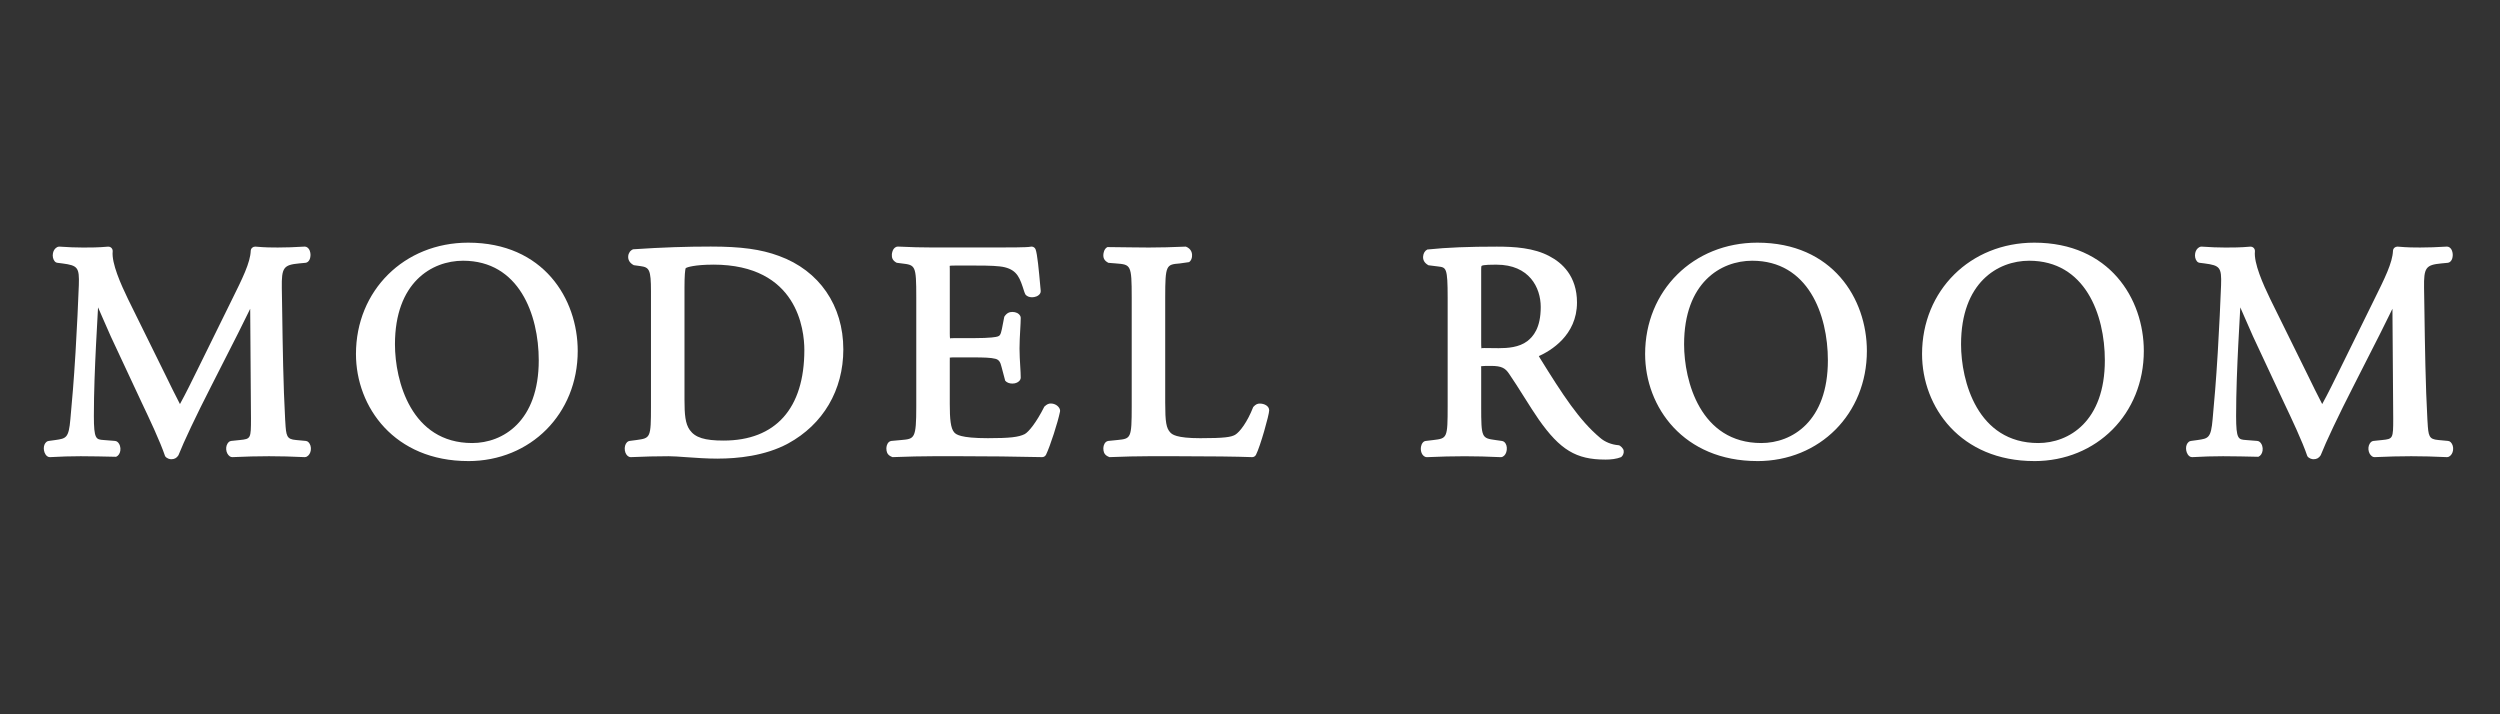 <?xml version="1.0" encoding="UTF-8"?><svg id="b" xmlns="http://www.w3.org/2000/svg" width="115.531" height="33" viewBox="0 0 115.531 33"><rect x="0" y="0" width="115.531" height="33" fill="#333333" stroke="none"/><defs><style>.d{fill:none;}.d,.e{stroke-width:0px;}.e{fill:#fff;}</style></defs><g id="c"><rect class="d" width="115.531" height="33"/><path class="e" d="M7.921,21.223c-.072,0-.215-.03-.292-.144-.224-.67-.74-1.759-1.083-2.48l-1.426-3.052c-.124-.272-.248-.558-.372-.846-.072-.166-.145-.332-.217-.497-.035.595-.064,1.17-.094,1.745-.049.99-.099,2.154-.099,3.282,0,1.069.104,1.077.446,1.103l.532.042c.042.003.083.02.115.048.103.089.154.248.13.404-.021.134-.092.237-.195.281-.563-.012-1.106-.026-1.635-.026-.444,0-.944.014-1.417.042-.004,0-.008,0-.012,0-.047,0-.092-.016-.128-.046-.111-.092-.15-.247-.15-.362,0-.125.044-.23.123-.296.029-.024.063-.039.101-.044l.308-.042c.502-.072.621-.089.697-.968.084-.923.153-1.692.237-3.076.069-1.161.125-2.349.153-3.119.026-.811-.045-.905-.765-.999l-.223-.028c-.05-.006-.096-.031-.128-.07-.078-.093-.108-.239-.079-.38.026-.128.098-.227.198-.277.028-.014.059-.021.09-.021.005,0,.009,0,.014,0,.415.028.747.042,1.093.042h.008c.315,0,.686,0,1.137-.041.007,0,.013,0,.019,0,.054,0,.104.021.143.059.042.043.062.102.057.161-.057.546.378,1.519.709,2.204l1.744,3.536c.218.448.432.887.656,1.315.28-.511.549-1.061.811-1.594l1.558-3.165c.529-1.067.879-1.772.902-2.325.003-.055.027-.106.068-.142.037-.032.084-.05.132-.05.006,0,.012,0,.018,0,.469.041.758.041,1.033.041.346,0,.804-.014,1.233-.042.004,0,.009,0,.013,0,.039,0,.078.012.111.034.124.083.149.239.153.325.003.072-.003.25-.125.347-.03.024-.067.039-.105.043l-.294.028c-.725.069-.814.195-.801,1.129l.018,1.139c.022,1.507.049,3.383.136,4.946l.007.105c.038.663.061.805.497.842l.45.042c.047.004.09.025.123.058.088.088.129.227.109.372-.019.131-.084.238-.181.293-.03.017-.064.026-.099.026-.003,0-.007,0-.01,0-.57-.028-1.142-.042-1.643-.042-.487,0-1.114.014-1.686.042-.003,0-.007,0-.01,0-.042,0-.082-.013-.116-.037-.094-.067-.153-.181-.165-.314-.011-.134.03-.258.112-.341.032-.032.075-.053.121-.057l.406-.042c.497-.051.506-.069.506-.992l-.036-5.073c-.041.083-.083.169-.126.256-.157.321-.321.656-.44.888l-1.245,2.45c-.667,1.302-1.271,2.578-1.505,3.176-.083.132-.192.183-.327.183Z"/><path class="e" d="M21.637,21.307c-3.405,0-5.187-2.489-5.187-4.948,0-2.933,2.229-5.145,5.187-5.145,3.477,0,5.061,2.594,5.061,5.005,0,2.901-2.176,5.089-5.061,5.089ZM21.399,12.049c-1.452,0-3.147,1.011-3.147,3.862,0,1.695.751,4.563,3.568,4.563,1.42,0,3.077-1.001,3.077-3.821,0-2.124-.916-4.604-3.498-4.604Z"/><path class="e" d="M33.183,21.195c-.521,0-1.041-.037-1.483-.069-.318-.023-.595-.043-.8-.043-.585,0-1.088.014-1.742.042-.003,0-.006,0-.009,0-.031,0-.062-.007-.09-.021-.094-.047-.16-.151-.182-.284-.025-.153.013-.298.102-.387.031-.031.072-.051.116-.057l.322-.042c.641-.089.666-.092.666-1.553v-5.323c0-1.004-.079-1.103-.486-1.161l-.308-.042c-.203-.107-.272-.26-.258-.42.014-.146.099-.264.227-.315,1.362-.091,2.483-.126,3.589-.126,1.406,0,2.318.125,3.151.433,1.861.676,2.974,2.291,2.974,4.32,0,1.881-.932,3.466-2.556,4.35-1.068.576-2.348.696-3.233.696ZM32.96,12.23c-.862,0-1.219.124-1.267.156-.036.059-.061.368-.061.904v5.169c0,.708.037,1.121.243,1.411.251.352.688.49,1.56.49,2.409,0,3.736-1.486,3.736-4.184,0-.926-.304-3.947-4.212-3.947Z"/><path class="e" d="M48.154,21.125c-1.259-.028-2.505-.042-3.749-.042h-1.261c-.601,0-1.075.014-1.898.042-.19-.068-.257-.172-.278-.305-.025-.153.013-.298.102-.386.033-.033.077-.054.123-.058l.463-.042c.608-.054.687-.06.687-1.552v-5.043c0-1.485-.038-1.49-.678-1.566l-.226-.029c-.183-.096-.234-.222-.225-.377.003-.062.027-.271.188-.351.028-.014.059-.021.09-.021.003,0,.006,0,.01,0,.599.028,1.072.042,1.644.042h2.633c.796,0,1.699,0,1.843-.036.017-.004.033-.006.049-.006.083,0,.16.052.188.134.079.223.146.92.219,1.741l.016.171c.004.045-.008.091-.032.128-.082.124-.246.168-.371.168-.128,0-.234-.044-.3-.123-.017-.02-.054-.122-.062-.147-.192-.605-.308-.97-.897-1.117-.271-.065-.703-.078-1.311-.078h-1.008c-.058,0-.192,0-.226.014.005.018.005.185.005.346v2.802c0,.115.005.184.014.206.005-.014.129-.014.249-.014h.812c.841,0,1.076-.057,1.129-.074.086-.029.144-.048.202-.34l.112-.574c.112-.174.233-.223.374-.223.162,0,.296.066.359.176.018.03.027.065.027.1,0,.152-.012.346-.024.562-.015.263-.032.56-.032.853,0,.279.018.566.033.818.013.205.023.388.023.527,0,.035-.01.07-.027.1-.063.109-.197.175-.358.175-.142,0-.263-.049-.333-.134l-.167-.629c-.055-.244-.13-.344-.288-.383-.188-.053-.547-.064-1.03-.064h-.812c-.081,0-.229,0-.271.014h0c.013,0,.007.047.007.164v1.975c0,.676.035,1.132.212,1.32.081.081.26.26,1.549.26,1.004,0,1.418-.046,1.703-.189.184-.102.539-.536.906-1.269.127-.12.208-.144.298-.144.181,0,.348.101.413.251.017.038.021.079.014.12-.1.498-.455,1.597-.646,1.994-.034.069-.104.113-.181.113h-.005Z"/><path class="e" d="M57.855,21.125c-.673-.026-1.974-.042-3.48-.042h-1.289c-.586,0-1.032.014-1.813.042-.19-.068-.257-.172-.278-.305-.025-.153.013-.298.102-.386.033-.033.076-.053.122-.058l.42-.042c.623-.064.66-.068.66-1.552v-5.043c0-1.508-.041-1.511-.726-1.565l-.351-.028c-.192-.097-.243-.224-.233-.378.003-.062.028-.27.188-.35.878.007,1.353.021,1.91.021.544,0,1.019-.014,1.716-.042.257.101.281.308.285.37.01.156-.041.282-.14.347l-.43.061c-.62.052-.671.057-.671,1.565v4.875c0,.892.049,1.175.239,1.375.082.081.261.26,1.382.26,1.133,0,1.422-.051,1.611-.157.214-.129.559-.578.836-1.285.119-.131.204-.158.304-.158.21,0,.433.111.433.315,0,.2-.411,1.666-.61,2.053-.034.067-.104.108-.178.108-.003,0-.005,0-.008,0Z"/><path class="e" d="M74.174,21.238c-1.334,0-2.079-.449-3.064-1.85-.185-.264-.424-.642-.672-1.034-.239-.38-.487-.772-.701-1.083-.17-.25-.33-.362-.83-.362-.168,0-.419,0-.478.024,0,0,.002,0,.002,0,.018,0,.018.063.018.085v1.765c0,1.46.024,1.464.668,1.553l.295.042c.036.005.071.021.1.044.094.078.137.213.119.37-.018.149-.085.263-.186.313-.028.014-.059.021-.09.021-.003,0-.006,0-.009,0-.627-.028-1.101-.042-1.658-.042-.585,0-1.087.014-1.742.042-.003,0-.006,0-.009,0-.031,0-.062-.007-.09-.021-.09-.045-.153-.137-.178-.26-.023-.116-.013-.281.088-.399.033-.038.079-.063.129-.069l.35-.042c.64-.077.664-.08.664-1.552v-5.029c0-1.387-.067-1.395-.44-1.44l-.448-.056c-.199-.112-.259-.256-.246-.411.011-.143.084-.262.195-.317.932-.097,1.93-.133,3.213-.133.799,0,1.713.053,2.435.445.576.3,1.268.916,1.268,2.137,0,1.523-1.23,2.239-1.763,2.477.01.022.026.052.051.092,1.056,1.703,1.819,2.878,2.775,3.679.22.195.537.323.852.346.093.007.228.157.242.249.018.114-.027.23-.116.302-.217.086-.464.115-.742.115ZM69.16,12.23c-.173,0-.634,0-.695.059-.016.025-.016.149-.016.19v3.278c0,.134,0,.283.01.345.007-.015.048-.019.143-.019.119,0,.325.007.656.007.417,0,.943-.037,1.321-.324.267-.207.622-.597.622-1.578,0-.903-.534-1.957-2.041-1.957Z"/><path class="e" d="M81.212,21.307c-3.405,0-5.187-2.489-5.187-4.948,0-2.933,2.229-5.145,5.187-5.145,3.477,0,5.061,2.594,5.061,5.005,0,2.901-2.176,5.089-5.061,5.089ZM80.973,12.049c-1.452,0-3.147,1.011-3.147,3.862,0,1.695.751,4.563,3.568,4.563,1.42,0,3.077-1.001,3.077-3.821,0-2.124-.916-4.604-3.498-4.604Z"/><path class="e" d="M94.01,21.307c-3.405,0-5.187-2.489-5.187-4.948,0-2.933,2.229-5.145,5.187-5.145,3.477,0,5.061,2.594,5.061,5.005,0,2.901-2.176,5.089-5.061,5.089ZM93.772,12.049c-1.452,0-3.147,1.011-3.147,3.862,0,1.695.751,4.563,3.568,4.563,1.42,0,3.077-1.001,3.077-3.821,0-2.124-.916-4.604-3.498-4.604Z"/><path class="e" d="M106.919,21.223c-.072,0-.215-.03-.292-.144-.224-.67-.74-1.759-1.083-2.48l-1.426-3.052c-.124-.272-.248-.558-.372-.846-.072-.166-.145-.332-.217-.497-.035.595-.064,1.17-.094,1.745-.049.99-.099,2.154-.099,3.282,0,1.069.104,1.077.446,1.103l.532.042c.042.003.083.02.115.048.103.089.154.248.13.404-.021.134-.092.237-.195.281-.563-.012-1.106-.026-1.635-.026-.444,0-.944.014-1.417.042-.004,0-.008,0-.012,0-.047,0-.092-.016-.128-.046-.111-.092-.15-.247-.15-.362,0-.125.044-.23.123-.296.029-.024.063-.039.101-.044l.308-.042c.502-.072.621-.089.697-.968.084-.923.153-1.692.237-3.076.069-1.161.125-2.349.153-3.119.026-.811-.045-.905-.765-.999l-.223-.028c-.05-.006-.096-.031-.128-.07-.078-.093-.108-.239-.079-.38.026-.128.098-.227.198-.277.028-.014.059-.021.09-.021.005,0,.009,0,.014,0,.415.028.747.042,1.093.042h.008c.315,0,.686,0,1.137-.041.007,0,.013,0,.019,0,.054,0,.104.021.143.059.042.043.062.102.057.161-.057.546.378,1.519.709,2.204l1.744,3.536c.218.448.432.887.656,1.315.28-.511.549-1.061.811-1.594l1.558-3.165c.529-1.067.879-1.772.902-2.325.003-.055.027-.106.068-.142.037-.032.084-.05.132-.05.006,0,.012,0,.018,0,.469.041.758.041,1.033.041.346,0,.804-.014,1.233-.042.004,0,.009,0,.013,0,.039,0,.078.012.111.034.124.083.149.239.153.325.003.072-.003.25-.125.347-.03.024-.067.039-.105.043l-.294.028c-.725.069-.814.195-.801,1.129l.018,1.139c.022,1.507.049,3.383.136,4.946l.007.105c.038.663.061.805.497.842l.45.042c.047.004.09.025.123.058.088.088.129.227.109.372-.019.131-.084.238-.181.293-.03.017-.064.026-.099.026-.003,0-.007,0-.01,0-.57-.028-1.142-.042-1.643-.042-.487,0-1.114.014-1.686.042-.003,0-.007,0-.01,0-.042,0-.082-.013-.116-.037-.094-.067-.153-.181-.165-.314-.011-.134.03-.258.112-.341.032-.032.075-.053.121-.057l.406-.042c.497-.051.506-.069.506-.992l-.036-5.073c-.041.083-.083.169-.126.256-.157.321-.321.656-.44.888l-1.245,2.45c-.667,1.302-1.271,2.578-1.505,3.176-.083.132-.192.183-.327.183Z"/></g></svg>